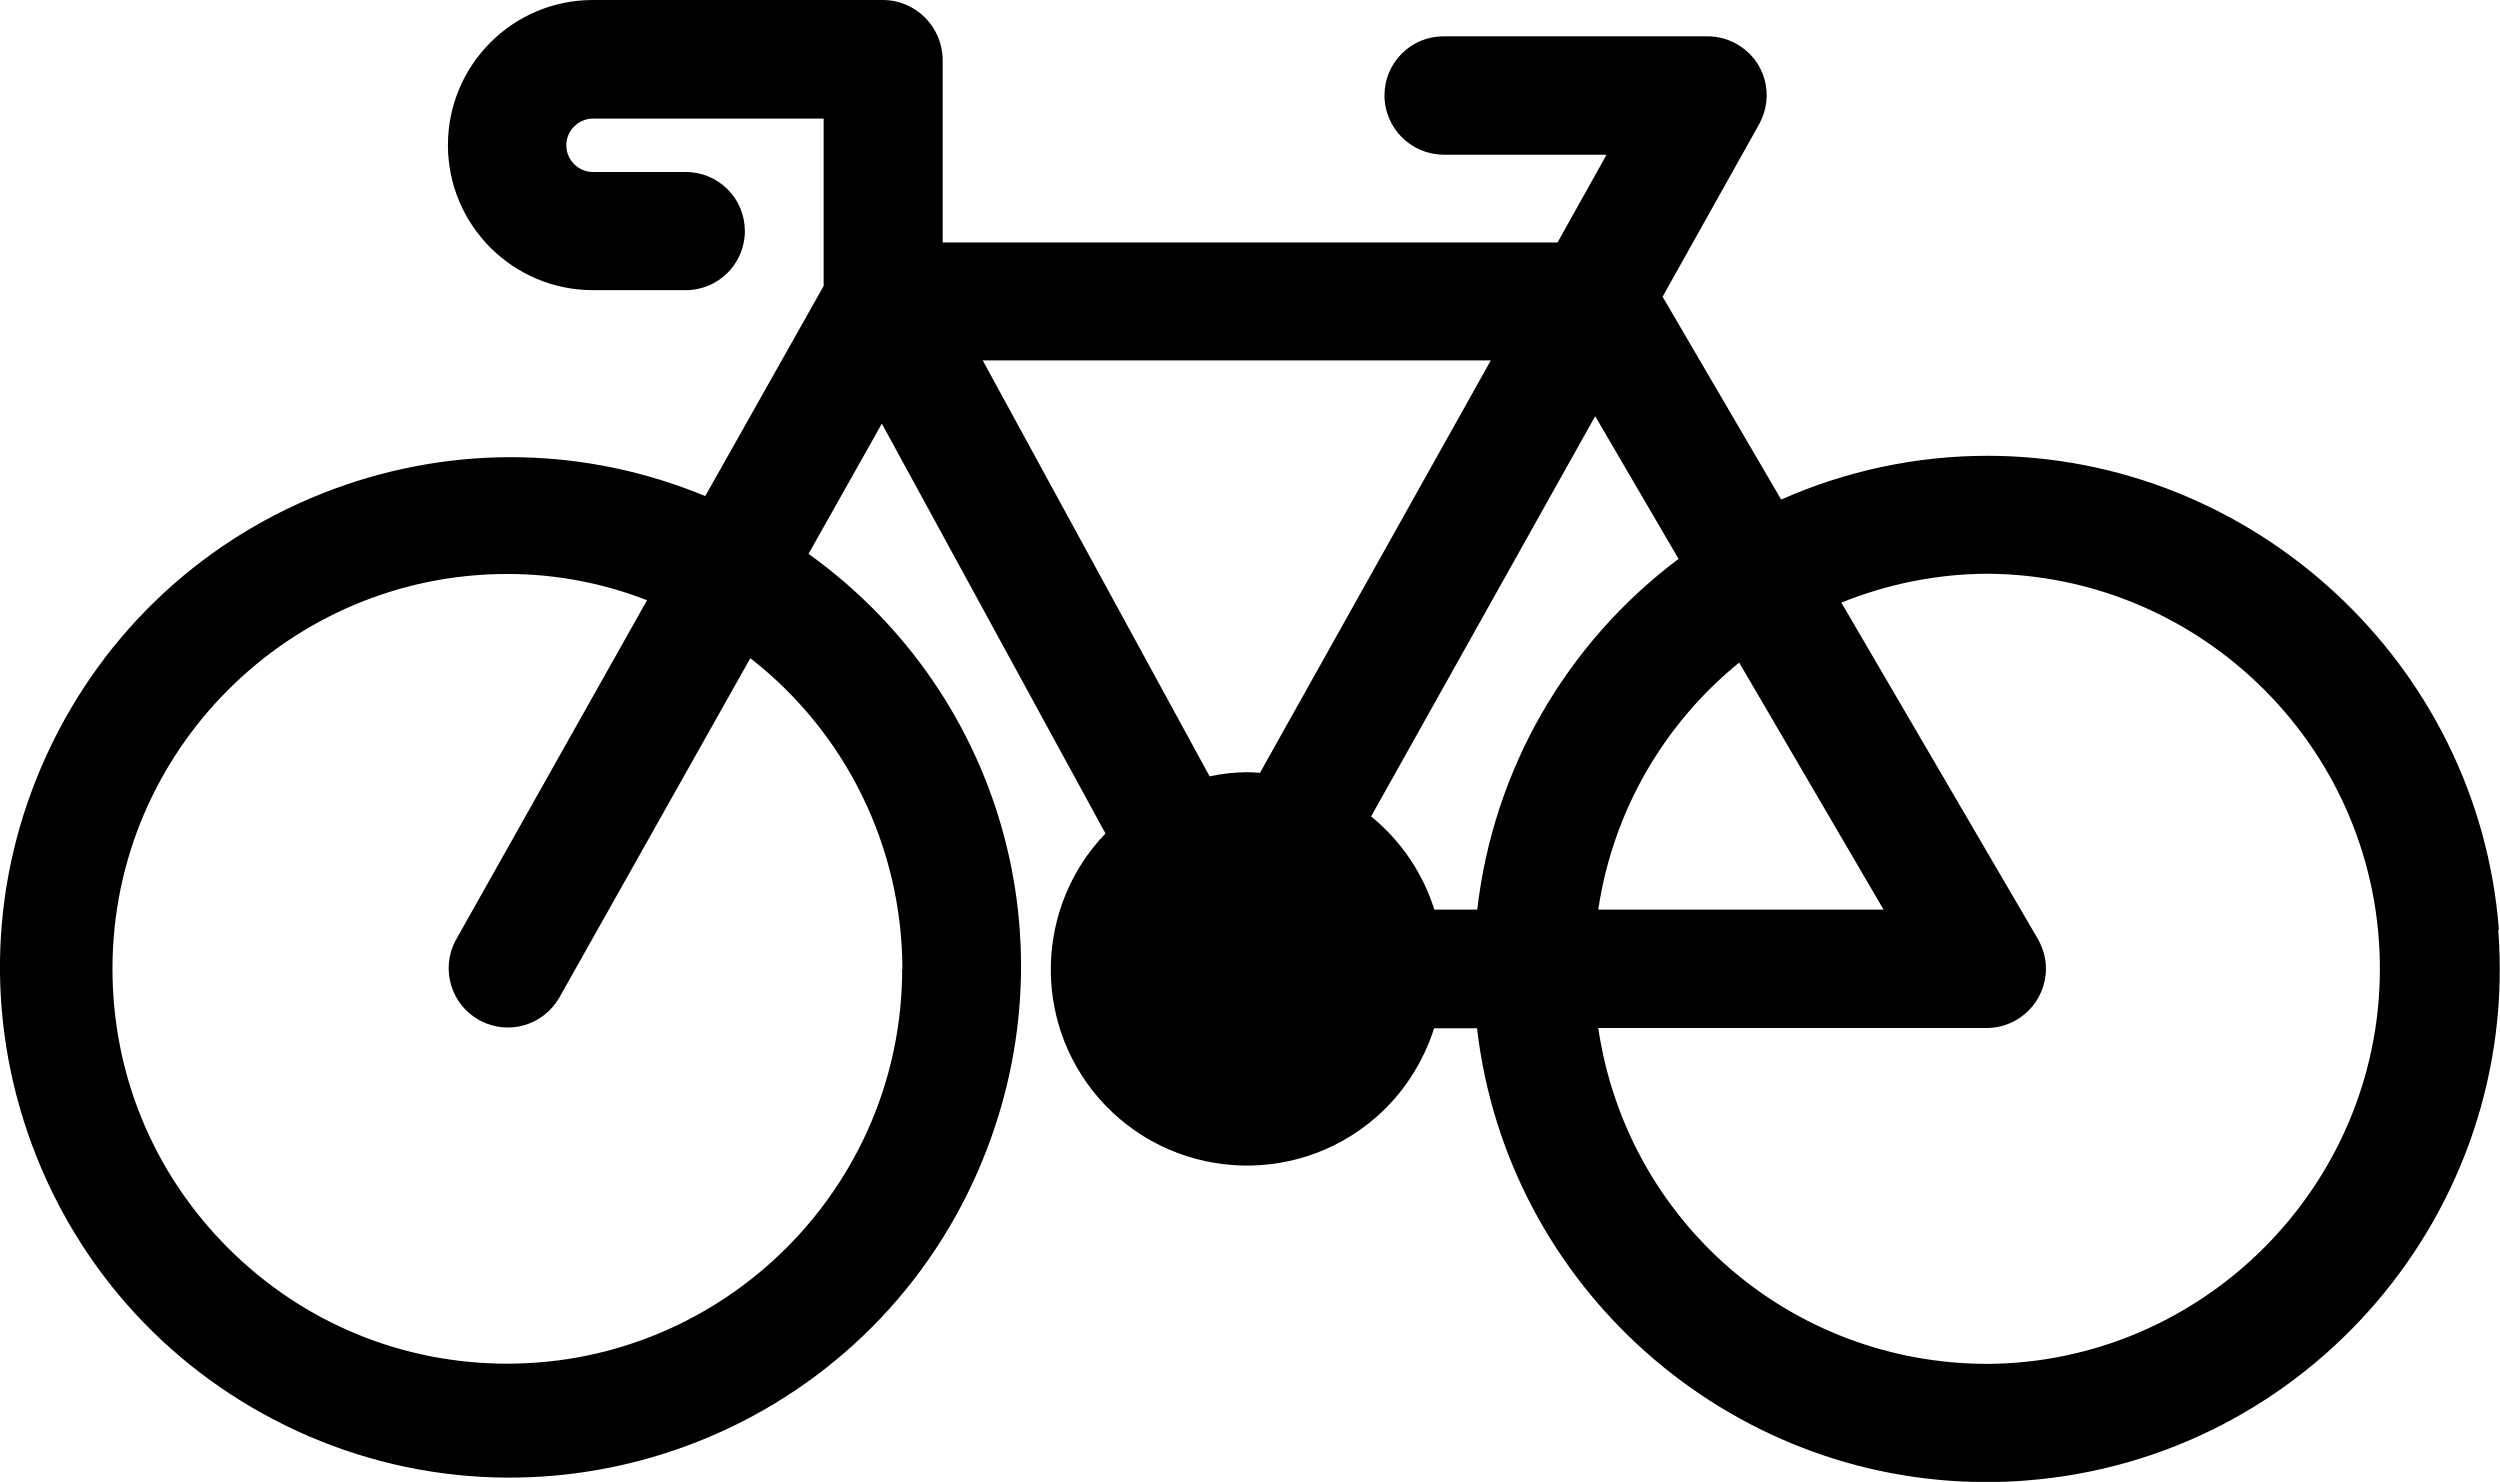 <?xml version="1.0" encoding="UTF-8"?><svg id="Layer_2" xmlns="http://www.w3.org/2000/svg" xmlns:xlink="http://www.w3.org/1999/xlink" viewBox="0 0 114.25 67.72"><defs><clipPath id="clippath"><rect width="114.25" height="67.72" style="fill:none;"/></clipPath></defs><g id="Layer_1-2"><g style="clip-path:url(#clippath);"><path d="M108.76,44.36c-.04,9.86-8.1,17.93-17.97,17.97-9.01-.03-16.45-6.56-17.75-15.35h17.75c1.49,0,2.7-1.21,2.71-2.7,0-.48-.13-.95-.37-1.37l-8.98-15.37c2.1-.85,4.38-1.31,6.64-1.32,9.95,.04,18.02,8.18,17.97,18.13m-22.68-2.78h-13.04c.66-4.44,2.96-8.46,6.44-11.29l6.6,11.29Zm-9.37-16.03c-5.15,3.87-8.46,9.63-9.2,16.03h-1.96c-.53-1.68-1.53-3.15-2.89-4.26l10.24-18.29,3.81,6.52Zm-8.58-9.07l-10.55,18.85c-.19-.02-.39-.03-.6-.03-.57,0-1.15,.07-1.7,.19l-10.37-19.01h23.22Zm-26.9,27.81c0,9.95-8.1,18.04-18.05,18.04h0c-4.82,0-9.35-1.88-12.76-5.29-3.41-3.41-5.28-7.94-5.28-12.76,0-9.95,8.1-18.04,18.05-18.04,2.2,0,4.35,.41,6.38,1.2l-8.75,15.55c-.7,1.32-.2,2.96,1.12,3.66,1.28,.68,2.86,.24,3.61-1.03l8.74-15.53c4.37,3.4,6.94,8.63,6.95,14.21m72.96-1.8c-.93-12.15-11.2-21.66-23.38-21.66h-.01c-3.23,0-6.46,.69-9.41,2l-5.42-9.27,4.41-7.88c.35-.63,.44-1.36,.25-2.05-.2-.7-.65-1.27-1.28-1.62-.4-.23-.86-.35-1.32-.35h-12.07c-.72,0-1.4,.28-1.91,.79-.51,.51-.79,1.19-.79,1.91,0,1.49,1.21,2.7,2.7,2.71h7.45l-2.24,4.01h-28.1V2.7C43.05,1.21,41.84,0,40.34,0h-13.25C23.44,0,20.47,2.97,20.47,6.63s2.97,6.63,6.63,6.63h4.24c1.49,0,2.7-1.21,2.7-2.7,0-.72-.28-1.4-.79-1.91-.51-.51-1.19-.79-1.91-.79h-4.24c-.67,0-1.22-.55-1.22-1.22s.55-1.22,1.22-1.22h10.54v7.65l-5.41,9.6c-5.44-2.25-11.43-2.37-16.98-.32-5.84,2.16-10.49,6.46-13.1,12.11-2.61,5.66-2.85,11.99-.7,17.83,2.16,5.84,6.46,10.49,12.11,13.1,11.68,5.38,25.55,.25,30.93-11.42,4.72-10.24,1.54-22.14-7.54-28.66l3.35-5.95,10.22,18.73c-3.18,3.3-3.37,8.56-.31,12.09,3.24,3.73,8.91,4.14,12.65,.9,1.25-1.08,2.18-2.52,2.68-4.09h1.96c1.37,11.83,11.46,20.74,23.28,20.74,.6,0,1.2-.02,1.8-.07,12.89-.99,22.58-12.28,21.59-25.17" style="fill:#000000;"/></g></g></svg>
